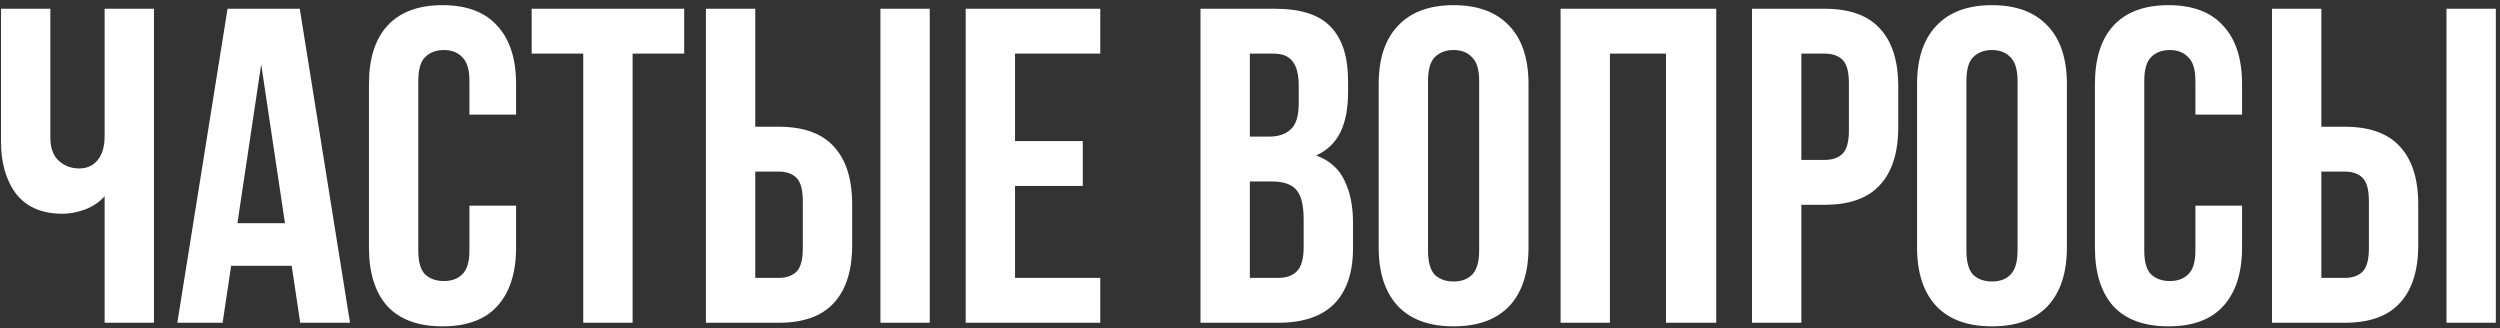 <?xml version="1.0" encoding="UTF-8"?> <svg xmlns="http://www.w3.org/2000/svg" width="457" height="60" viewBox="0 0 457 60" fill="none"><rect x="0" y="0" width="457" height="60" fill="#333333" stroke="none"/> <path d="M28.145 1.6V59H19.125V35.876C18.141 36.969 16.911 37.789 15.435 38.336C14.013 38.828 12.674 39.074 11.417 39.074C7.699 39.074 4.884 37.871 2.971 35.466C1.112 33.006 0.183 29.808 0.183 25.872V1.6H9.203V25.134C9.203 27.047 9.722 28.469 10.761 29.398C11.799 30.327 13.029 30.792 14.451 30.792C15.872 30.792 16.993 30.3 17.813 29.316C18.687 28.277 19.125 26.801 19.125 24.888V1.6H28.145ZM63.982 59H54.88L53.322 48.586H42.252L40.694 59H32.412L41.596 1.6H54.798L63.982 59ZM43.4 40.796H52.092L47.746 11.768L43.4 40.796ZM94.34 37.598V45.224C94.34 49.871 93.192 53.451 90.896 55.966C88.655 58.426 85.32 59.656 80.892 59.656C76.464 59.656 73.102 58.426 70.806 55.966C68.565 53.451 67.444 49.871 67.444 45.224V15.376C67.444 10.729 68.565 7.176 70.806 4.716C73.102 2.201 76.464 0.944 80.892 0.944C85.32 0.944 88.655 2.201 90.896 4.716C93.192 7.176 94.34 10.729 94.34 15.376V20.952H85.812V14.802C85.812 12.725 85.375 11.276 84.5 10.456C83.68 9.581 82.56 9.144 81.138 9.144C79.717 9.144 78.569 9.581 77.694 10.456C76.874 11.276 76.464 12.725 76.464 14.802V45.798C76.464 47.875 76.874 49.324 77.694 50.144C78.569 50.964 79.717 51.374 81.138 51.374C82.56 51.374 83.68 50.964 84.5 50.144C85.375 49.324 85.812 47.875 85.812 45.798V37.598H94.34ZM97.189 1.6H125.069V9.8H115.639V59H106.619V9.8H97.189V1.6ZM129.042 59V1.6H138.062V23.166H142.326C146.863 23.166 150.225 24.369 152.412 26.774C154.653 29.179 155.774 32.705 155.774 37.352V44.814C155.774 49.461 154.653 52.987 152.412 55.392C150.225 57.797 146.863 59 142.326 59H129.042ZM142.326 50.8C143.747 50.8 144.84 50.417 145.606 49.652C146.371 48.887 146.754 47.465 146.754 45.388V36.778C146.754 34.701 146.371 33.279 145.606 32.514C144.84 31.749 143.747 31.366 142.326 31.366H138.062V50.8H142.326ZM160.94 59V1.6H169.96V59H160.94ZM185.548 25.79H197.93V33.99H185.548V50.8H201.128V59H176.528V1.6H201.128V9.8H185.548V25.79ZM233.062 1.6C237.763 1.6 241.153 2.693 243.23 4.88C245.362 7.067 246.428 10.374 246.428 14.802V16.852C246.428 19.804 245.963 22.237 245.034 24.15C244.105 26.063 242.629 27.485 240.606 28.414C243.066 29.343 244.788 30.874 245.772 33.006C246.811 35.083 247.33 37.653 247.33 40.714V45.388C247.33 49.816 246.182 53.205 243.886 55.556C241.59 57.852 238.173 59 233.636 59H219.45V1.6H233.062ZM228.47 33.17V50.8H233.636C235.167 50.8 236.315 50.39 237.08 49.57C237.9 48.75 238.31 47.274 238.31 45.142V40.14C238.31 37.461 237.845 35.63 236.916 34.646C236.041 33.662 234.565 33.17 232.488 33.17H228.47ZM228.47 9.8V24.97H231.996C233.691 24.97 235.003 24.533 235.932 23.658C236.916 22.783 237.408 21.198 237.408 18.902V15.704C237.408 13.627 237.025 12.123 236.26 11.194C235.549 10.265 234.401 9.8 232.816 9.8H228.47ZM261.044 45.798C261.044 47.875 261.454 49.351 262.274 50.226C263.149 51.046 264.297 51.456 265.718 51.456C267.14 51.456 268.26 51.046 269.08 50.226C269.955 49.351 270.392 47.875 270.392 45.798V14.802C270.392 12.725 269.955 11.276 269.08 10.456C268.26 9.581 267.14 9.144 265.718 9.144C264.297 9.144 263.149 9.581 262.274 10.456C261.454 11.276 261.044 12.725 261.044 14.802V45.798ZM252.024 15.376C252.024 10.729 253.2 7.176 255.55 4.716C257.901 2.201 261.29 0.944 265.718 0.944C270.146 0.944 273.536 2.201 275.886 4.716C278.237 7.176 279.412 10.729 279.412 15.376V45.224C279.412 49.871 278.237 53.451 275.886 55.966C273.536 58.426 270.146 59.656 265.718 59.656C261.29 59.656 257.901 58.426 255.55 55.966C253.2 53.451 252.024 49.871 252.024 45.224V15.376ZM294.294 59H285.274V1.6H313.728V59H304.544V9.8H294.294V59ZM333.552 1.6C338.09 1.6 341.452 2.803 343.638 5.208C345.88 7.613 347 11.139 347 15.786V23.248C347 27.895 345.88 31.421 343.638 33.826C341.452 36.231 338.09 37.434 333.552 37.434H329.288V59H320.268V1.6H333.552ZM329.288 9.8V29.234H333.552C334.974 29.234 336.067 28.851 336.832 28.086C337.598 27.321 337.98 25.899 337.98 23.822V15.212C337.98 13.135 337.598 11.713 336.832 10.948C336.067 10.183 334.974 9.8 333.552 9.8H329.288ZM359.46 45.798C359.46 47.875 359.87 49.351 360.69 50.226C361.565 51.046 362.713 51.456 364.134 51.456C365.556 51.456 366.676 51.046 367.496 50.226C368.371 49.351 368.808 47.875 368.808 45.798V14.802C368.808 12.725 368.371 11.276 367.496 10.456C366.676 9.581 365.556 9.144 364.134 9.144C362.713 9.144 361.565 9.581 360.69 10.456C359.87 11.276 359.46 12.725 359.46 14.802V45.798ZM350.44 15.376C350.44 10.729 351.616 7.176 353.966 4.716C356.317 2.201 359.706 0.944 364.134 0.944C368.562 0.944 371.952 2.201 374.302 4.716C376.653 7.176 377.828 10.729 377.828 15.376V45.224C377.828 49.871 376.653 53.451 374.302 55.966C371.952 58.426 368.562 59.656 364.134 59.656C359.706 59.656 356.317 58.426 353.966 55.966C351.616 53.451 350.44 49.871 350.44 45.224V15.376ZM409.848 37.598V45.224C409.848 49.871 408.7 53.451 406.404 55.966C404.163 58.426 400.828 59.656 396.4 59.656C391.972 59.656 388.61 58.426 386.314 55.966C384.073 53.451 382.952 49.871 382.952 45.224V15.376C382.952 10.729 384.073 7.176 386.314 4.716C388.61 2.201 391.972 0.944 396.4 0.944C400.828 0.944 404.163 2.201 406.404 4.716C408.7 7.176 409.848 10.729 409.848 15.376V20.952H401.32V14.802C401.32 12.725 400.883 11.276 400.008 10.456C399.188 9.581 398.067 9.144 396.646 9.144C395.225 9.144 394.077 9.581 393.202 10.456C392.382 11.276 391.972 12.725 391.972 14.802V45.798C391.972 47.875 392.382 49.324 393.202 50.144C394.077 50.964 395.225 51.374 396.646 51.374C398.067 51.374 399.188 50.964 400.008 50.144C400.883 49.324 401.32 47.875 401.32 45.798V37.598H409.848ZM415.321 59V1.6H424.341V23.166H428.605C433.142 23.166 436.504 24.369 438.691 26.774C440.932 29.179 442.053 32.705 442.053 37.352V44.814C442.053 49.461 440.932 52.987 438.691 55.392C436.504 57.797 433.142 59 428.605 59H415.321ZM428.605 50.8C430.026 50.8 431.12 50.417 431.885 49.652C432.65 48.887 433.033 47.465 433.033 45.388V36.778C433.033 34.701 432.65 33.279 431.885 32.514C431.12 31.749 430.026 31.366 428.605 31.366H424.341V50.8H428.605ZM447.219 59V1.6H456.239V59H447.219Z" fill="white"></path> </svg> 